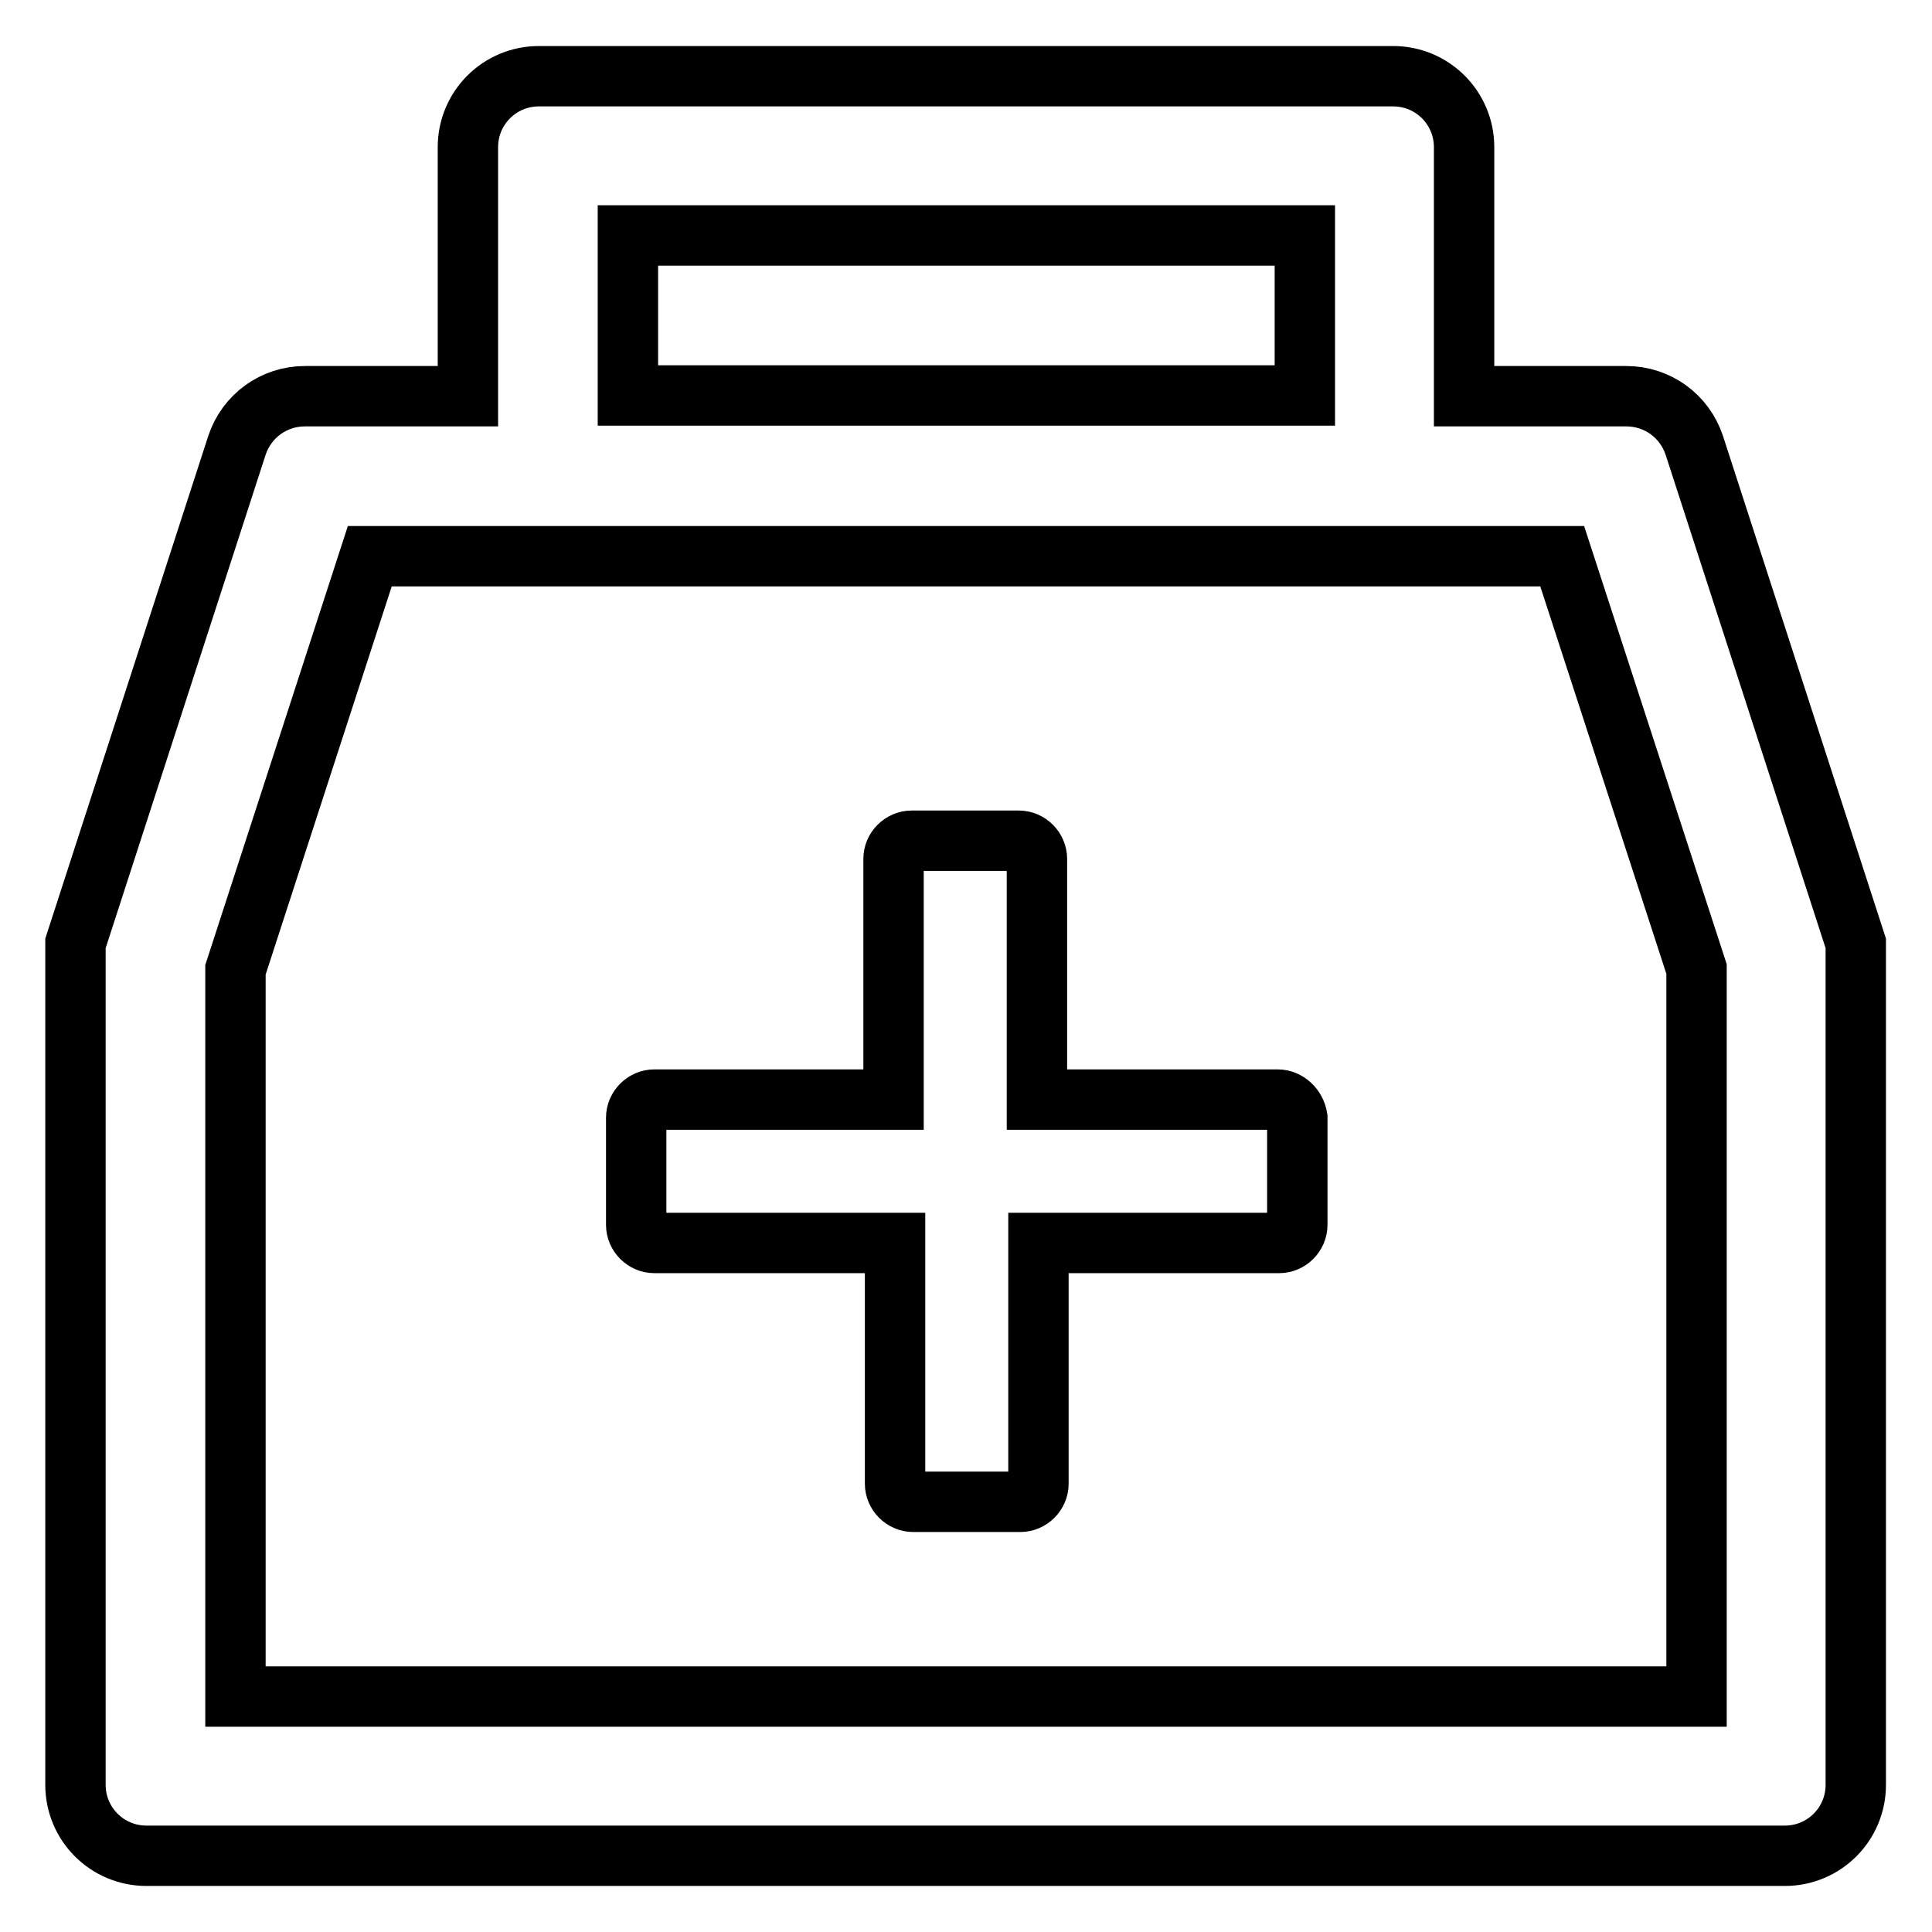 <?xml version="1.0" encoding="utf-8"?>
<!-- Svg Vector Icons : http://www.onlinewebfonts.com/icon -->
<!DOCTYPE svg PUBLIC "-//W3C//DTD SVG 1.1//EN" "http://www.w3.org/Graphics/SVG/1.1/DTD/svg11.dtd">
<svg version="1.1" xmlns="http://www.w3.org/2000/svg" xmlns:xlink="http://www.w3.org/1999/xlink" x="0px" y="0px" viewBox="0 0 256 256" enable-background="new 0 0 256 256" xml:space="preserve">
<g> <path stroke-width="8" fill-opacity="0" stroke="#000000"  d="M224.5,59c-1.3-3.9-4.9-6.5-9-6.5h-21.5v-33c0-5.2-4.2-9.4-9.4-9.4H71.4c-5.2,0-9.4,4.2-9.4,9.4v33H40.4 c-4.1,0-7.7,2.6-9,6.5L10,125v111.5c0,5.2,4.2,9.4,9.4,9.4h217.1c5.2,0,9.4-4.2,9.4-9.4V125L224.5,59z M83.2,31.2h89.7v21.2H83.2 V31.2z M224.8,224.8H31.2v-96.3L49,73.7H207l17.8,54.7V224.8z M169.3,145.7h-31.9v-31.9c0-1.3-1.1-2.4-2.4-2.4h-14.2 c-1.3,0-2.4,1.1-2.4,2.4v31.9H86.7c-1.3,0-2.4,1.1-2.4,2.4v14.2c0,1.3,1.1,2.4,2.4,2.4h31.9v31.9c0,1.3,1.1,2.4,2.4,2.4h14.2 c1.3,0,2.4-1.1,2.4-2.4v-31.9h31.9c1.3,0,2.4-1.1,2.4-2.4v-14.2C171.7,146.8,170.6,145.7,169.3,145.7z"/></g>
</svg>